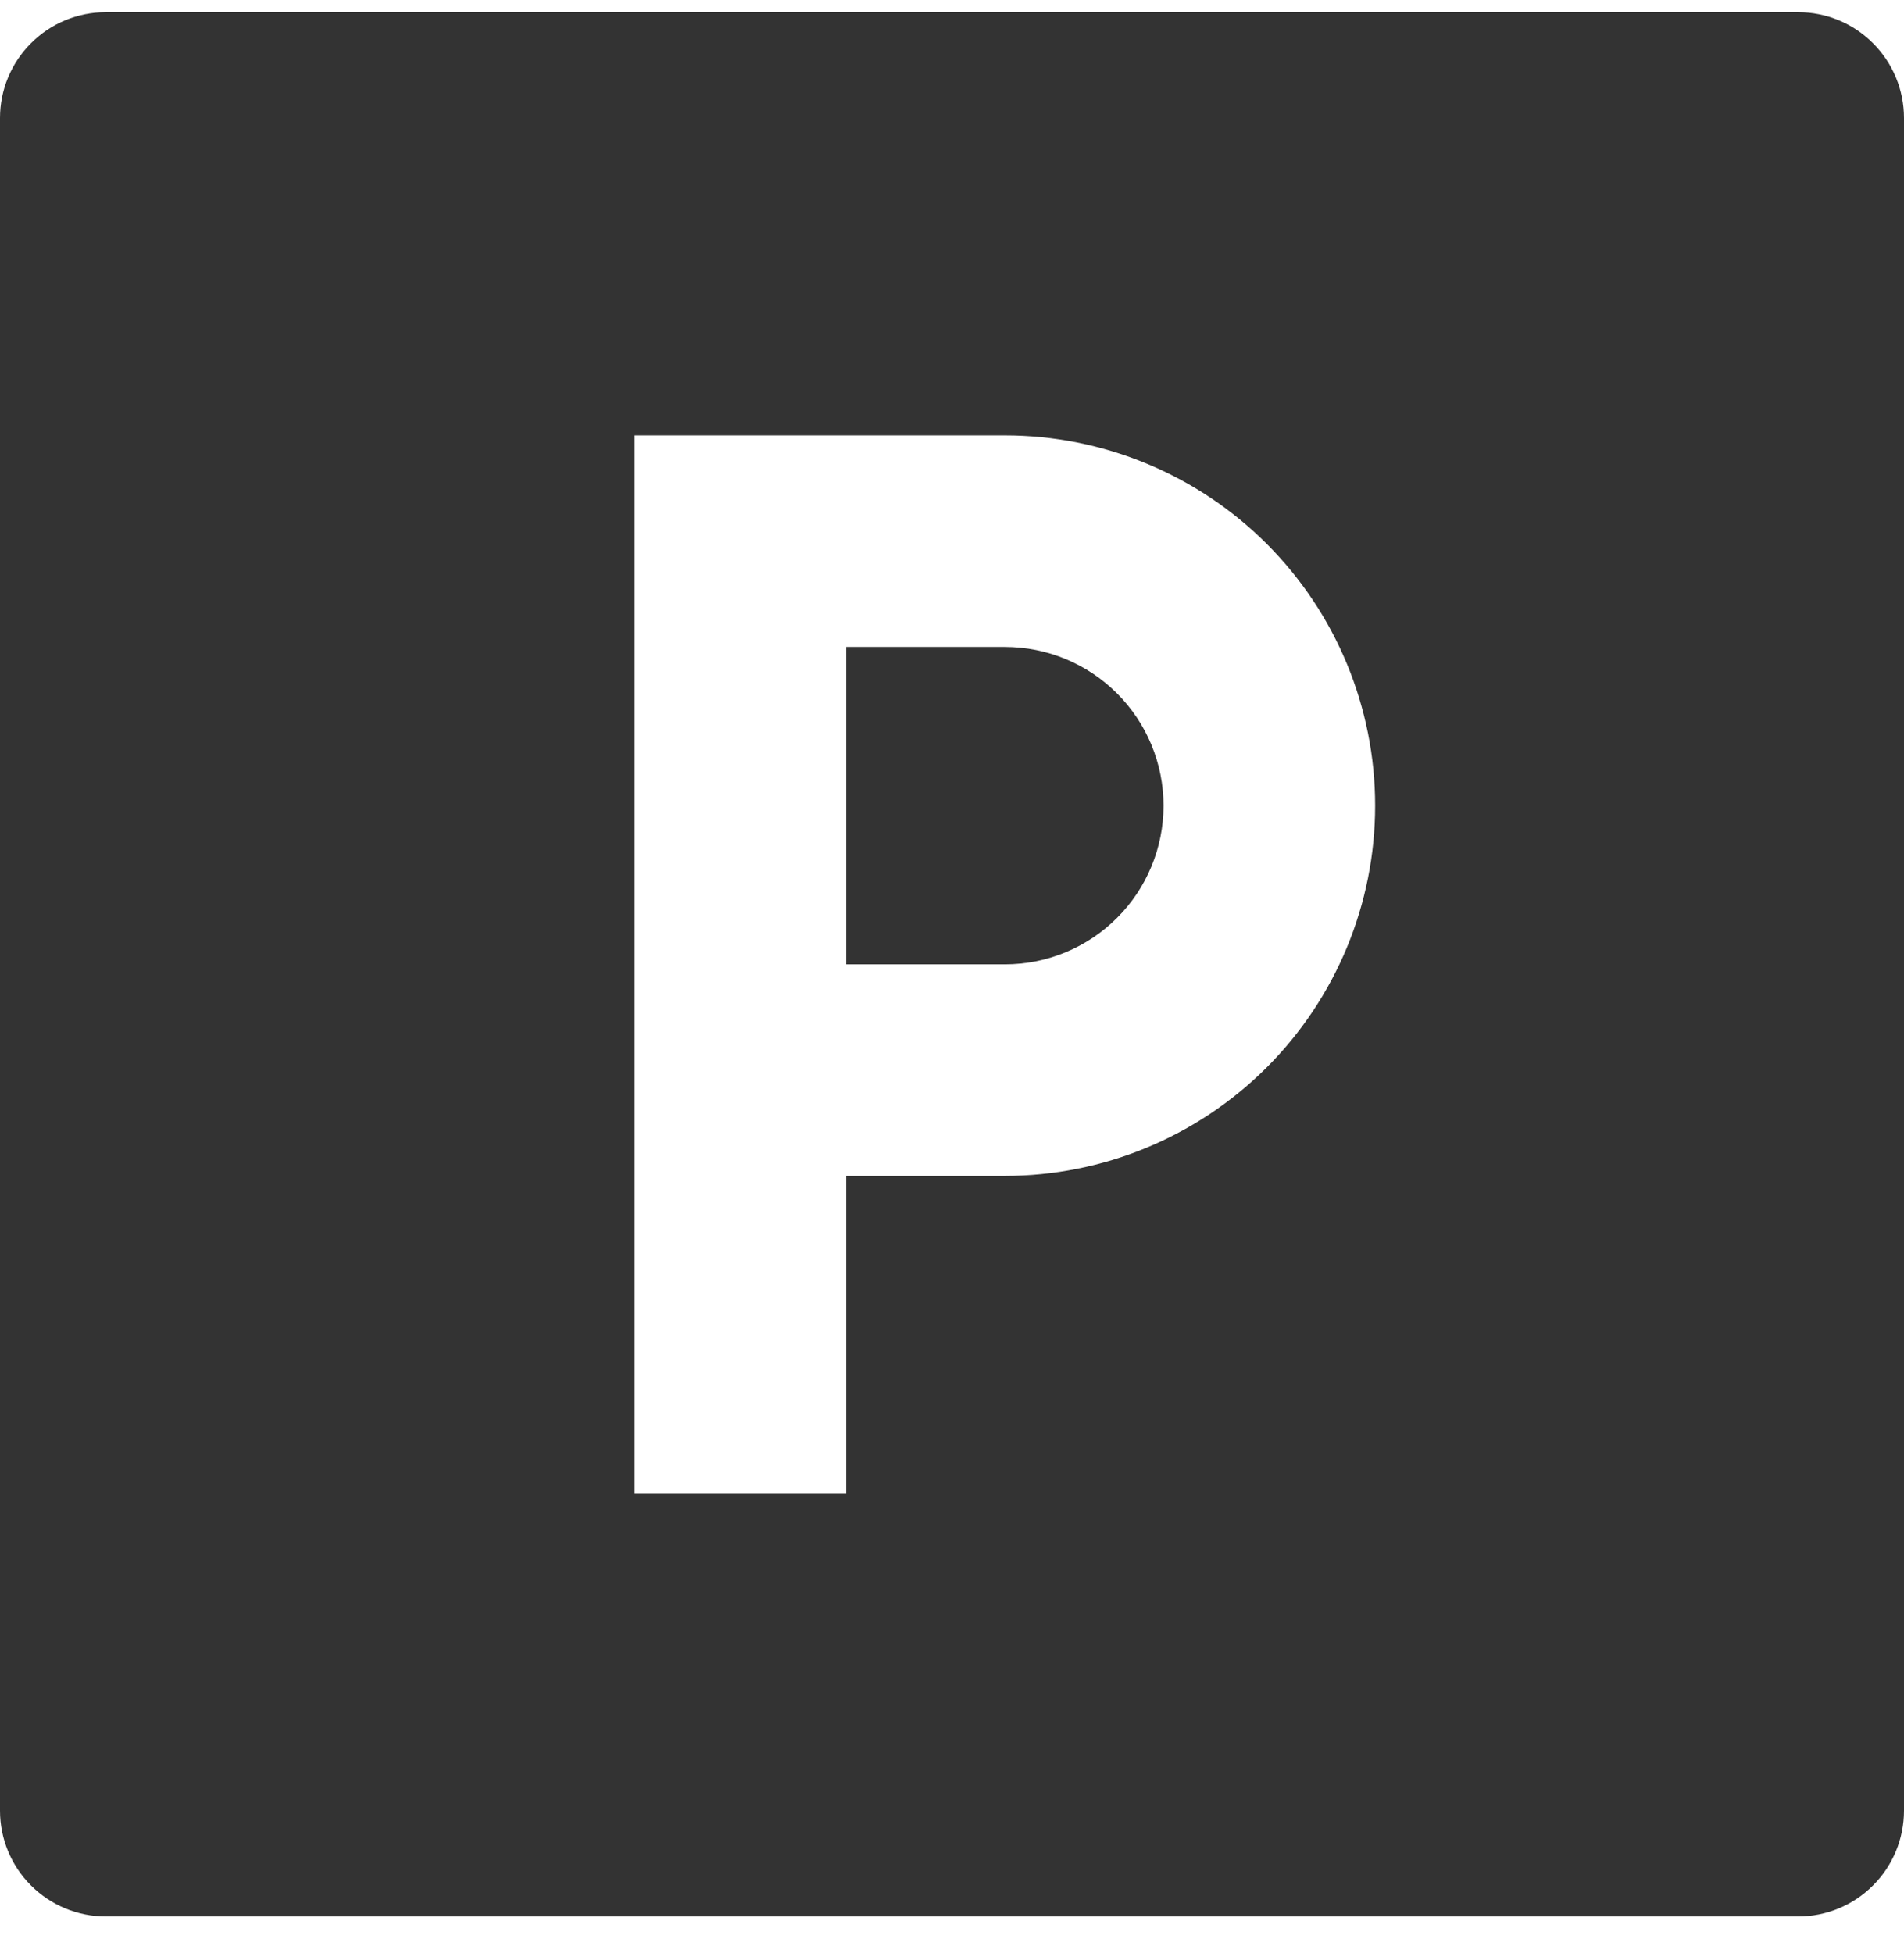 <?xml version="1.0" encoding="UTF-8"?> <svg xmlns="http://www.w3.org/2000/svg" width="39" height="40" viewBox="0 0 39 40" fill="none"><path d="M17.333 24.083H20.583C22.595 24.083 24.523 23.284 25.946 21.862C27.368 20.44 28.167 18.511 28.167 16.5C28.167 14.489 27.368 12.56 25.946 11.138C24.523 9.716 22.595 8.917 20.583 8.917H13V30.583H17.333V24.083ZM2.167 0.25H36.833C37.408 0.25 37.959 0.478 38.365 0.885C38.772 1.291 39 1.842 39 2.417V37.083C39 37.658 38.772 38.209 38.365 38.615C37.959 39.022 37.408 39.25 36.833 39.25H2.167C1.592 39.25 1.041 39.022 0.635 38.615C0.228 38.209 0 37.658 0 37.083V2.417C0 1.842 0.228 1.291 0.635 0.885C1.041 0.478 1.592 0.25 2.167 0.25ZM17.333 13.25H20.583C21.445 13.25 22.272 13.592 22.881 14.202C23.491 14.811 23.833 15.638 23.833 16.5C23.833 17.362 23.491 18.189 22.881 18.798C22.272 19.408 21.445 19.75 20.583 19.75H17.333V13.25Z" fill="#333333"></path></svg> 